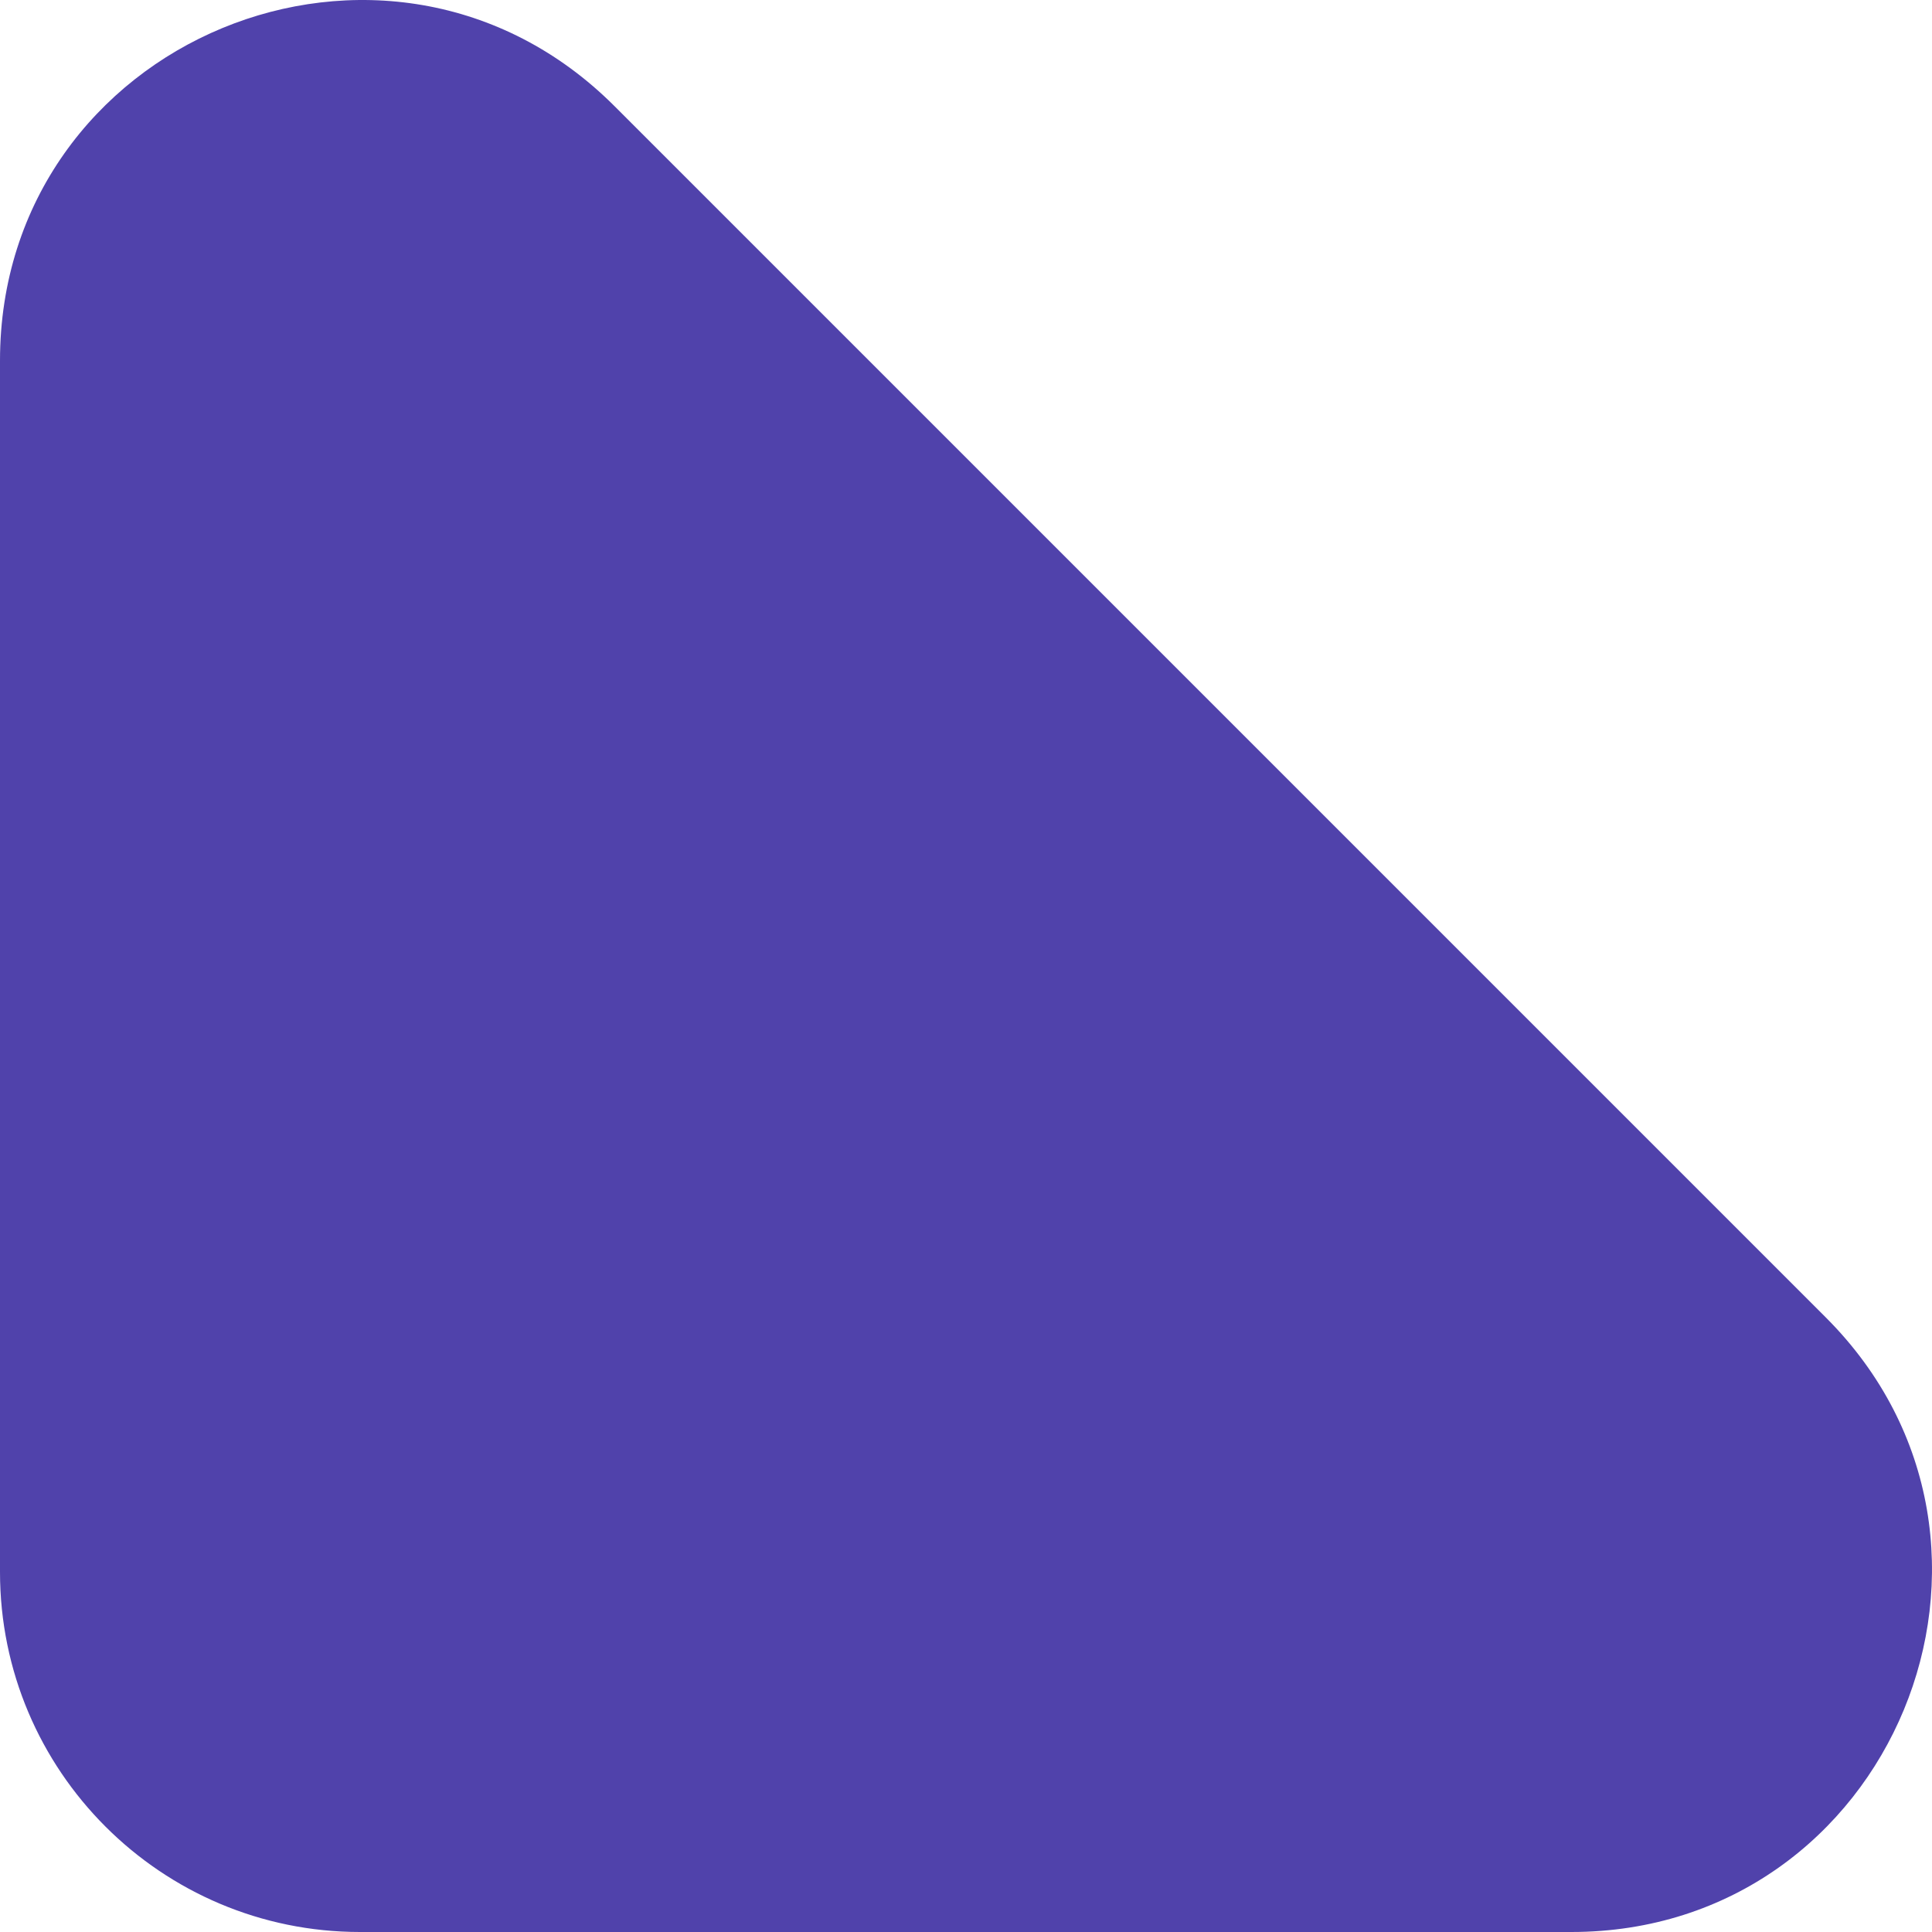 <svg width="72" height="72" viewBox="0 0 72 72" fill="none" xmlns="http://www.w3.org/2000/svg">
<path d="M58.558 72H13.415C6.007 72 0 65.993 0 58.585V13.442C0 1.491 14.451 -4.495 22.901 3.956L68.044 49.099C76.495 57.549 70.509 72 58.558 72Z" fill="#5042AB"/>
</svg>
